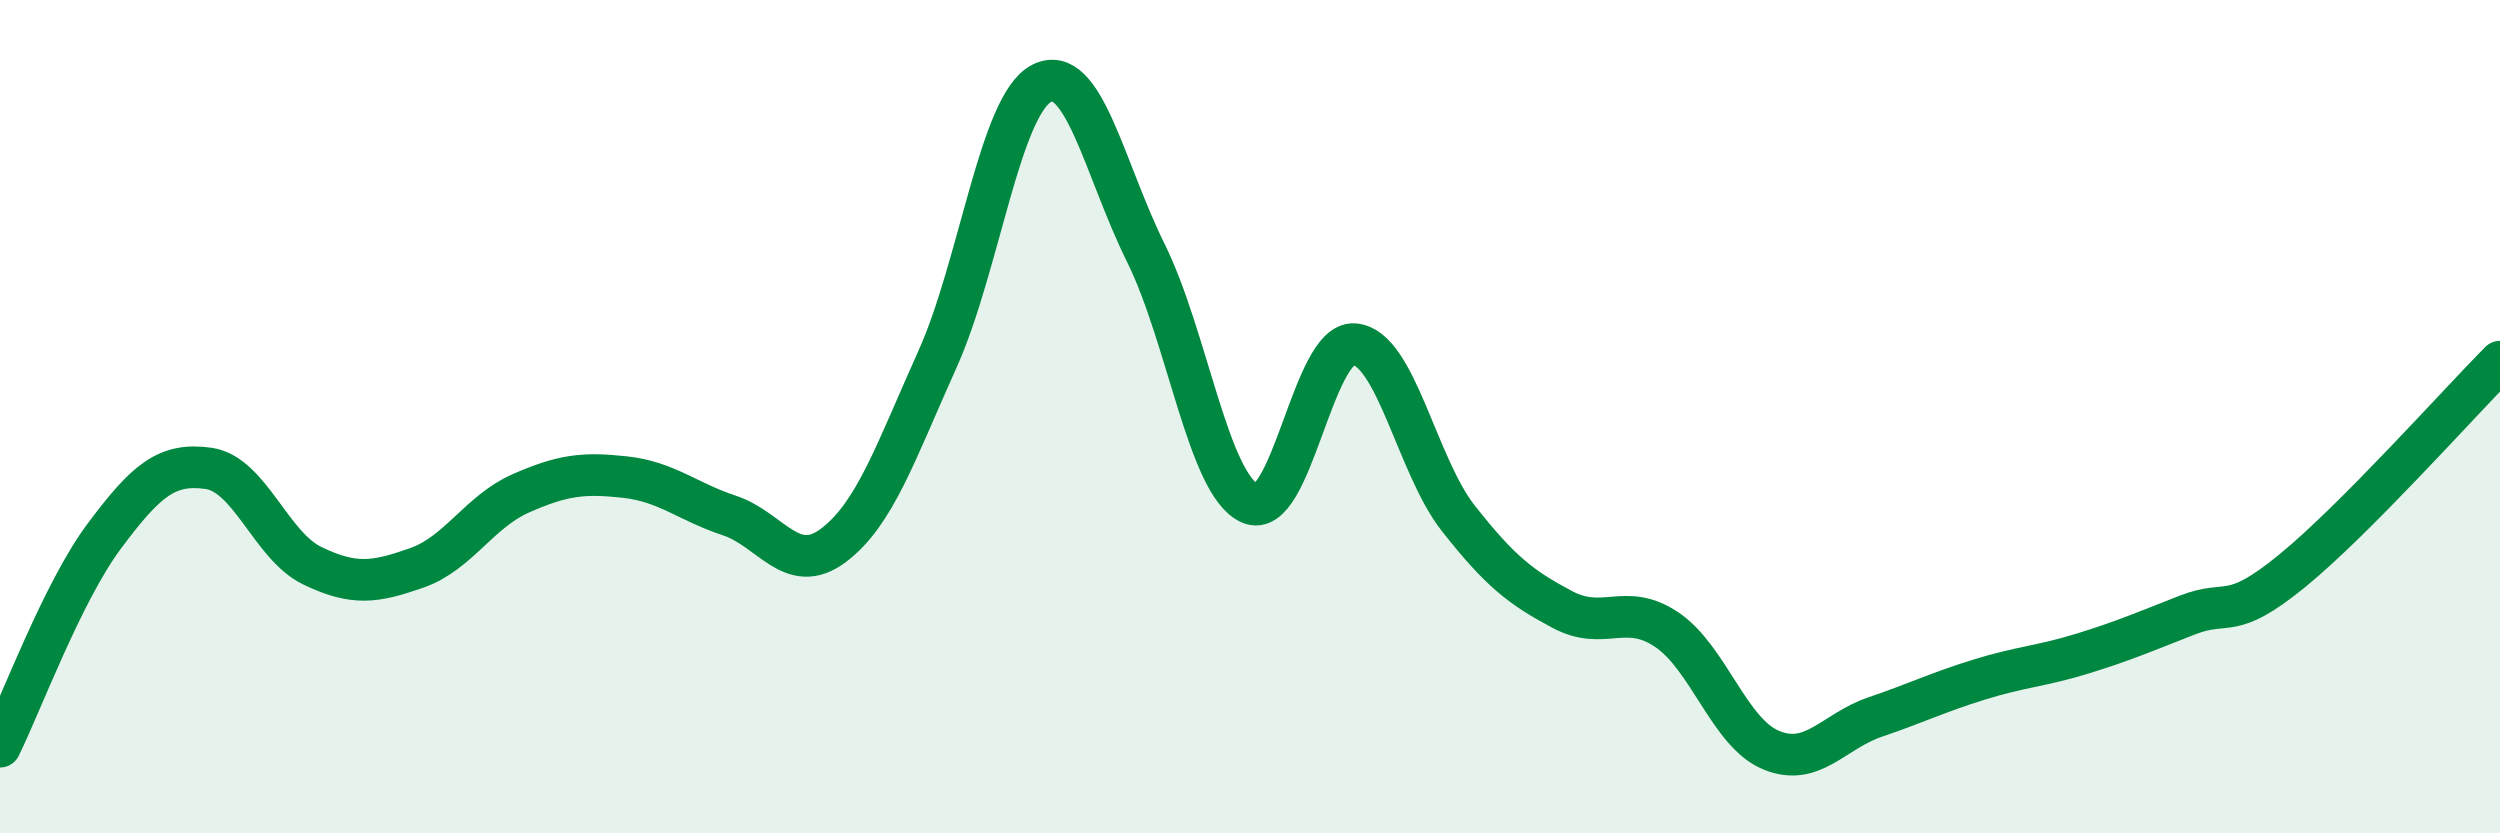 
    <svg width="60" height="20" viewBox="0 0 60 20" xmlns="http://www.w3.org/2000/svg">
      <path
        d="M 0,17.92 C 0.5,16.91 1.5,14.21 2.5,12.87 C 3.5,11.53 4,11.1 5,11.24 C 6,11.38 6.5,13.1 7.5,13.58 C 8.5,14.06 9,13.98 10,13.63 C 11,13.28 11.5,12.28 12.5,11.84 C 13.5,11.4 14,11.34 15,11.45 C 16,11.56 16.5,12.04 17.5,12.37 C 18.5,12.7 19,13.84 20,13.09 C 21,12.34 21.5,10.84 22.5,8.62 C 23.5,6.4 24,2.51 25,2 C 26,1.49 26.5,4.05 27.5,6.07 C 28.5,8.09 29,11.64 30,12.08 C 31,12.52 31.5,8.19 32.5,8.26 C 33.5,8.33 34,11.17 35,12.44 C 36,13.71 36.5,14.1 37.5,14.63 C 38.5,15.16 39,14.44 40,15.11 C 41,15.78 41.5,17.58 42.5,18 C 43.5,18.42 44,17.55 45,17.21 C 46,16.87 46.5,16.62 47.5,16.31 C 48.5,16 49,15.99 50,15.68 C 51,15.37 51.5,15.15 52.5,14.76 C 53.5,14.37 53.5,14.93 55,13.71 C 56.5,12.49 59,9.69 60,8.68L60 20L0 20Z"
        fill="#008740"
        opacity="0.1"
        stroke-linecap="round"
        stroke-linejoin="round"
      />
      <path
        d="M 0,17.92 C 0.5,16.91 1.5,14.21 2.5,12.87 C 3.5,11.53 4,11.1 5,11.24 C 6,11.38 6.5,13.1 7.5,13.58 C 8.5,14.06 9,13.98 10,13.63 C 11,13.28 11.5,12.28 12.5,11.84 C 13.5,11.4 14,11.34 15,11.45 C 16,11.56 16.5,12.04 17.5,12.37 C 18.5,12.7 19,13.84 20,13.09 C 21,12.34 21.5,10.84 22.5,8.62 C 23.5,6.4 24,2.51 25,2 C 26,1.49 26.5,4.05 27.5,6.07 C 28.5,8.09 29,11.64 30,12.08 C 31,12.52 31.5,8.19 32.5,8.26 C 33.5,8.33 34,11.17 35,12.44 C 36,13.71 36.5,14.1 37.5,14.63 C 38.5,15.16 39,14.44 40,15.11 C 41,15.78 41.5,17.58 42.5,18 C 43.5,18.42 44,17.55 45,17.21 C 46,16.87 46.5,16.62 47.5,16.31 C 48.5,16 49,15.99 50,15.68 C 51,15.37 51.5,15.15 52.5,14.76 C 53.5,14.37 53.5,14.93 55,13.71 C 56.5,12.49 59,9.69 60,8.68"
        stroke="#008740"
        stroke-width="1"
        fill="none"
        stroke-linecap="round"
        stroke-linejoin="round"
      />
    </svg>
  